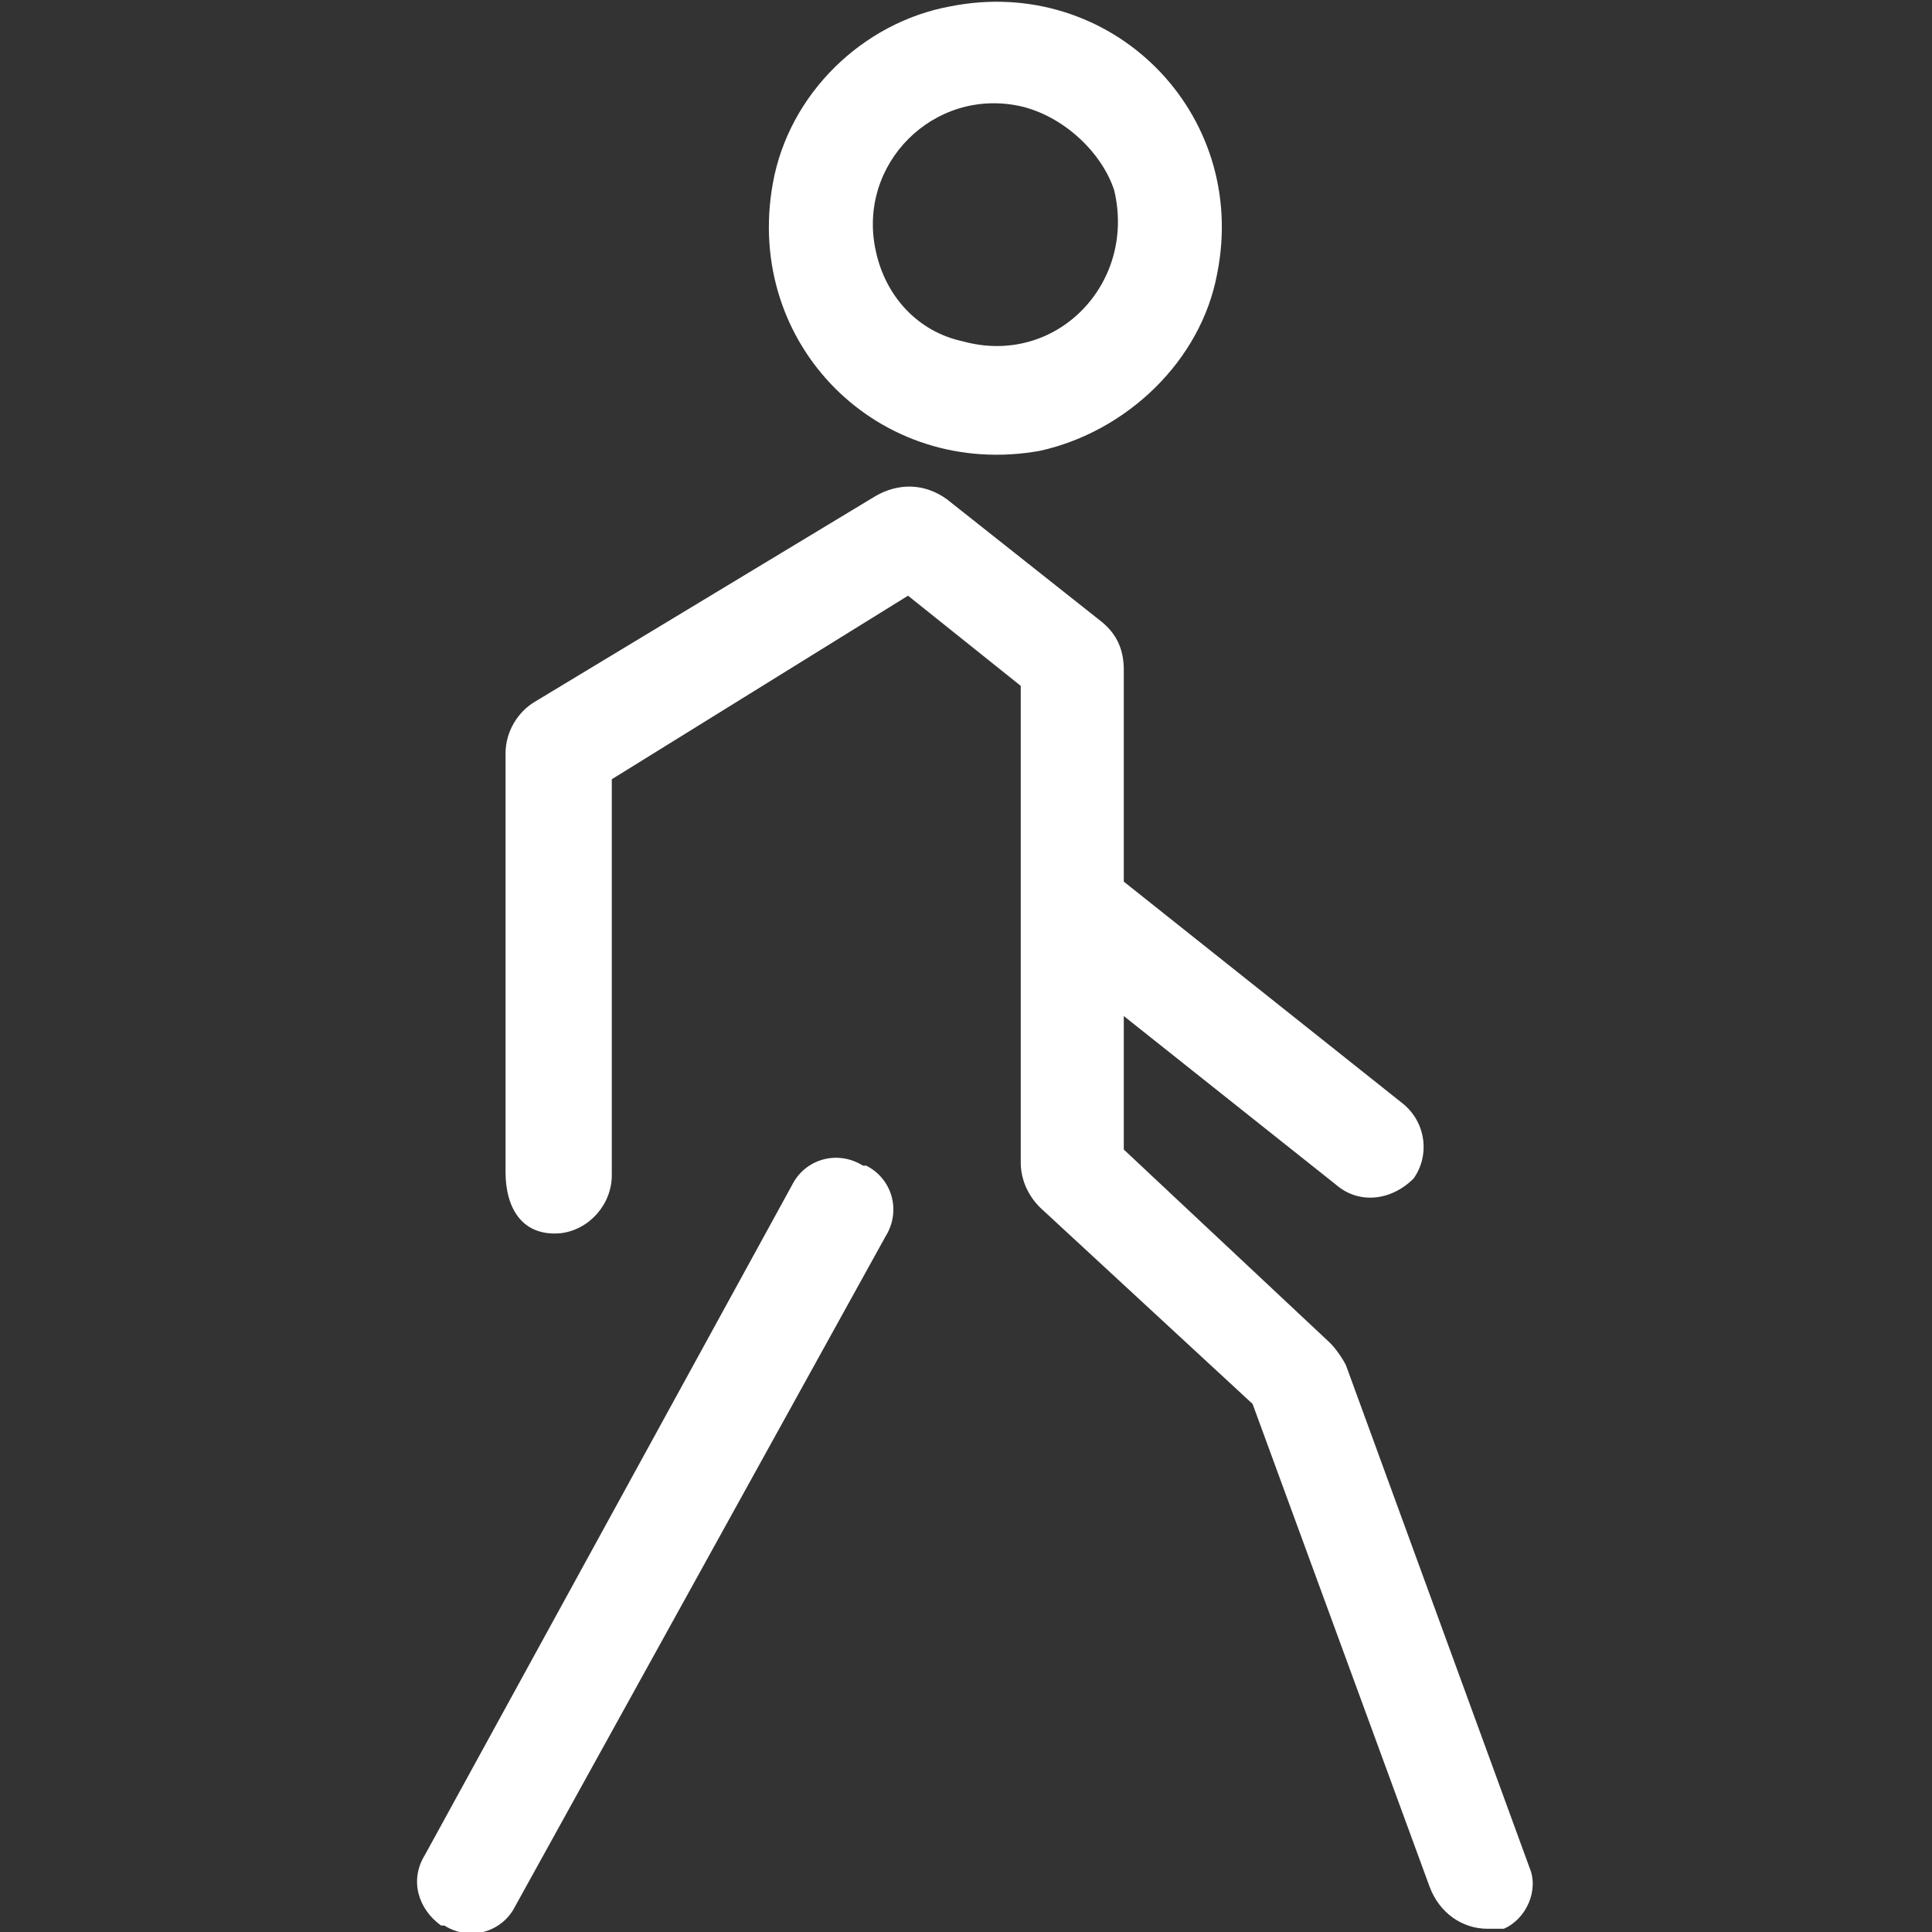 <?xml version="1.0" encoding="utf-8"?>
<!-- Generator: Adobe Illustrator 19.0.0, SVG Export Plug-In . SVG Version: 6.00 Build 0)  -->
<svg version="1.1" id="Capa_1" xmlns="http://www.w3.org/2000/svg" xmlns:xlink="http://www.w3.org/1999/xlink" x="0px" y="0px"
	 viewBox="0 0 60 60" style="enable-background:new 0 0 60 60;" xml:space="preserve">
<rect x="0" y="0" width="60" height="60" fill="#333333" stroke="none"/>
<style type="text/css">
	.st0{fill:#FFFFFF;}
</style>
<g id="XMLID_40_">
	<g id="group-48svg">
		<path id="path-3_41_" class="st0" d="M46.2,59.9c-0.8,0-1.5-0.5-1.8-1.3l-5.5-15l-6.6-6.1c-0.4-0.4-0.6-0.9-0.6-1.4l0-14.8
			l-3.5-2.8L19,24.2l0,12.3c0,0.9-0.7,1.7-1.6,1.8c-1.2,0.1-1.7-0.8-1.7-1.9v-13c0-0.7,0.4-1.3,0.9-1.6l10.6-6.4
			c0.7-0.4,1.5-0.4,2.2,0.1l4.8,3.8c0.5,0.4,0.7,0.9,0.7,1.5v14.9l6.4,6c0.2,0.2,0.4,0.5,0.5,0.7l5.7,15.6c0.3,0.7-0.1,1.6-0.8,1.9
			C46.6,59.9,46.4,59.9,46.2,59.9z"/>
		<path id="path-11" class="st0" d="M32.3,14c-5,0.9-9.2-3.3-8.3-8.3c0.5-2.8,2.8-5,5.5-5.5c5-1,9.3,3.3,8.3,8.3
			C37.3,11.2,35,13.4,32.3,14z M31.7,3.3c-2.7-0.6-5.1,1.8-4.5,4.5c0.3,1.4,1.3,2.5,2.7,2.8c2.9,0.8,5.4-1.8,4.7-4.7
			C34.2,4.7,33,3.6,31.7,3.3z"/>
	</g>
</g>
<path id="XMLID_144_" class="st0" d="M13.2,57.6l11.4-20.8c0.4-0.8,1.4-1.1,2.2-0.6l0.1,0c0.8,0.4,1.1,1.4,0.6,2.2L16,59.2
	c-0.4,0.8-1.4,1.1-2.2,0.6l-0.1,0C13,59.3,12.7,58.4,13.2,57.6z"/>
<path id="XMLID_145_" class="st0" d="M41.5,36.8l-7.8-6.2C33,30,32.9,29,33.5,28.3l0,0c0.6-0.7,0.6-1.5,1.3-1l8.8,7
	c0.7,0.6,0.8,1.6,0.3,2.3l0,0C43.2,37.3,42.2,37.4,41.5,36.8z"/>
</svg>
